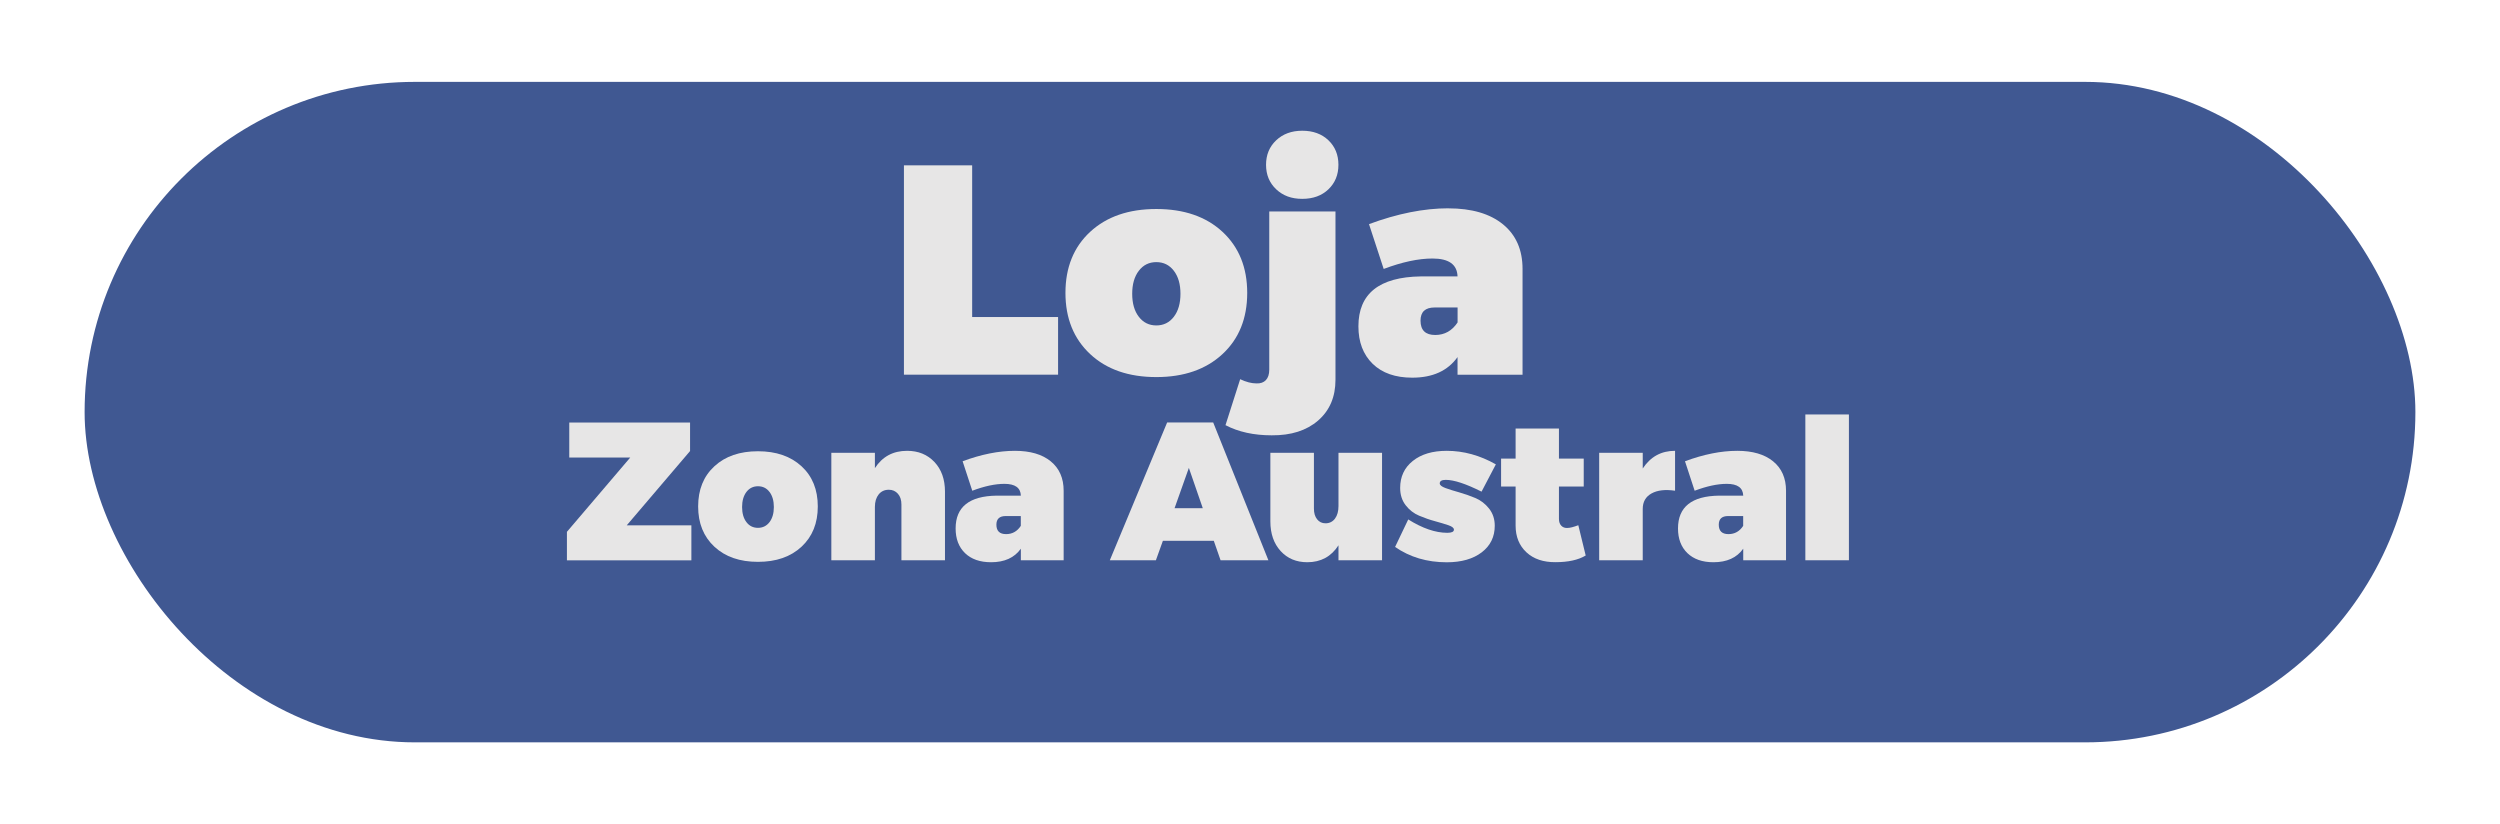 <?xml version="1.0" encoding="UTF-8"?>
<svg xmlns="http://www.w3.org/2000/svg" xmlns:xlink="http://www.w3.org/1999/xlink" viewBox="0 0 458 151">
  <defs>
    <style>
      .cls-1 {
        fill: url(#linear-gradient-2);
      }

      .cls-2 {
        isolation: isolate;
      }

      .cls-3 {
        clip-path: url(#clippath);
      }

      .cls-4 {
        fill: none;
      }

      .cls-5 {
        fill: #e7e6e6;
      }

      .cls-6 {
        fill: url(#linear-gradient-3);
      }

      .cls-7 {
        fill: url(#linear-gradient);
      }

      .cls-8 {
        fill: url(#linear-gradient-4);
      }

      .cls-9 {
        mix-blend-mode: multiply;
      }

      .cls-10 {
        fill: #405892;
        filter: url(#drop-shadow-5);
      }
    </style>
    <filter id="drop-shadow-5" filterUnits="userSpaceOnUse">
      <feOffset dx="7" dy="7"/>
      <feGaussianBlur result="blur" stdDeviation="5"/>
      <feFlood flood-color="#000" flood-opacity=".5"/>
      <feComposite in2="blur" operator="in"/>
      <feComposite in="SourceGraphic"/>
    </filter>
    <clipPath id="clippath">
      <rect class="cls-4" x="-306" y="-664.2" width="1920.11" height="495.2"/>
    </clipPath>
    <linearGradient id="linear-gradient" x1="412.82" y1="5.04" x2="616.66" y2="5.04" gradientUnits="userSpaceOnUse">
      <stop offset="0" stop-color="#f4f2f3"/>
      <stop offset=".4" stop-color="#ebe9ea"/>
      <stop offset="1" stop-color="#d7d5d5"/>
    </linearGradient>
    <linearGradient id="linear-gradient-2" x1="209.05" x2="412.85" xlink:href="#linear-gradient"/>
    <linearGradient id="linear-gradient-3" x1="5.21" x2="209.05" xlink:href="#linear-gradient"/>
    <linearGradient id="linear-gradient-4" x1="-198.55" x2="5.25" xlink:href="#linear-gradient"/>
  </defs>
  <g class="cls-2">
    <g id="Layer_1" data-name="Layer 1">
      <g>
        <rect class="cls-10" x="8.5" y="8" width="427" height="121" rx="60.5" ry="60.5"/>
        <g>
          <path class="cls-5" d="m178.11,58.08h15.73v10.56h-28.24V30.29h12.5v27.79Z"/>
          <path class="cls-5" d="m199.72,42.47c3.02-2.79,7.06-4.18,12.12-4.18s9.11,1.39,12.12,4.18,4.53,6.52,4.53,11.19-1.51,8.41-4.53,11.21-7.06,4.21-12.12,4.21-9.11-1.4-12.12-4.21-4.53-6.55-4.53-11.21,1.51-8.4,4.53-11.19Zm15.33,7.14c-.81-1.06-1.88-1.59-3.21-1.59s-2.4.53-3.21,1.59c-.81,1.06-1.21,2.46-1.21,4.21s.4,3.16,1.21,4.21c.81,1.06,1.88,1.59,3.21,1.59s2.4-.53,3.21-1.59c.81-1.06,1.21-2.46,1.21-4.21s-.4-3.15-1.21-4.21Z"/>
          <path class="cls-5" d="m244.66,38.72v30.85c0,3.14-1.06,5.63-3.18,7.47-2.12,1.84-4.96,2.74-8.51,2.71-3.27,0-6.09-.62-8.46-1.86l2.69-8.42c1.08.51,2.07.77,2.96.77.75.04,1.34-.17,1.75-.6.41-.44.62-1.08.62-1.91v-28.99h12.12Zm-6.09-14.77c1.98,0,3.57.58,4.8,1.75,1.22,1.17,1.83,2.66,1.83,4.49s-.61,3.32-1.83,4.49c-1.22,1.17-2.82,1.75-4.8,1.75s-3.53-.58-4.77-1.75c-1.24-1.17-1.86-2.66-1.86-4.49s.62-3.32,1.86-4.49c1.24-1.17,2.83-1.75,4.77-1.75Z"/>
          <path class="cls-5" d="m265.35,38.17c4.27,0,7.61.98,10,2.93,2.39,1.95,3.58,4.68,3.58,8.18v19.37h-11.91v-3.23c-1.8,2.52-4.56,3.77-8.3,3.77-3.09,0-5.51-.85-7.25-2.54-1.74-1.7-2.61-3.98-2.61-6.87,0-5.98,3.81-9.03,11.42-9.14h6.74c-.07-2.19-1.6-3.28-4.58-3.28-2.59,0-5.57.64-8.95,1.91l-2.69-8.21c5.21-1.93,10.06-2.9,14.55-2.9Zm-2.42,23.2c1.72,0,3.09-.77,4.1-2.3v-2.74h-4.2c-1.72,0-2.59.8-2.59,2.41,0,1.75.9,2.63,2.69,2.63Z"/>
          <path class="cls-5" d="m126.42,82.63l-11.6,13.61h11.84v6.41h-22.8v-5.22l11.6-13.61h-11.17v-6.41h22.13v5.22Z"/>
          <path class="cls-5" d="m130.88,85.42c1.99-1.84,4.65-2.75,7.98-2.75s5.99.92,7.98,2.75,2.98,4.29,2.98,7.36-.99,5.53-2.98,7.38c-1.99,1.85-4.65,2.77-7.98,2.77s-5.99-.92-7.98-2.77c-1.99-1.85-2.98-4.31-2.98-7.38s.99-5.53,2.98-7.36Zm10.09,4.7c-.53-.7-1.24-1.04-2.11-1.04s-1.58.35-2.11,1.04c-.53.7-.8,1.62-.8,2.77s.27,2.08.8,2.77c.53.7,1.24,1.04,2.11,1.04s1.58-.35,2.11-1.04c.53-.7.8-1.62.8-2.77s-.27-2.08-.8-2.77Z"/>
          <path class="cls-5" d="m166.17,82.59c2.06,0,3.73.68,5.02,2.05s1.93,3.18,1.93,5.44v12.56h-7.98v-10.22c0-.82-.21-1.47-.64-1.96-.43-.49-.98-.74-1.67-.74-.78,0-1.4.29-1.86.86-.46.58-.69,1.34-.69,2.3v9.76h-7.98v-19.69h7.98v2.81c1.37-2.11,3.33-3.17,5.89-3.17Z"/>
          <path class="cls-5" d="m185.92,82.59c2.81,0,5.01.64,6.58,1.93,1.57,1.28,2.36,3.08,2.36,5.38v12.74h-7.84v-2.12c-1.18,1.66-3,2.48-5.46,2.48-2.03,0-3.62-.56-4.77-1.67-1.15-1.12-1.72-2.62-1.72-4.52,0-3.94,2.51-5.94,7.52-6.01h4.43c-.05-1.44-1.05-2.16-3.01-2.16-1.7,0-3.66.42-5.89,1.26l-1.77-5.4c3.43-1.27,6.62-1.91,9.57-1.91Zm-1.6,15.26c1.13,0,2.03-.5,2.69-1.51v-1.8h-2.77c-1.13,0-1.7.53-1.7,1.58,0,1.15.59,1.73,1.77,1.73Z"/>
          <path class="cls-5" d="m222.37,99.08h-9.33l-1.28,3.56h-8.44l10.5-25.24h8.44l10.11,25.24h-8.76l-1.24-3.56Zm-2.02-5.98l-2.55-7.38-2.62,7.38h5.18Z"/>
          <path class="cls-5" d="m253.19,82.95v19.69h-7.98v-2.74c-1.32,2.06-3.23,3.1-5.71,3.1-2.01,0-3.64-.68-4.89-2.05-1.25-1.37-1.88-3.18-1.88-5.44v-12.56h7.98v10.22c0,.82.19,1.47.58,1.96s.9.74,1.54.74c.73,0,1.31-.29,1.74-.86.43-.58.64-1.34.64-2.3v-9.76h7.98Z"/>
          <path class="cls-5" d="m265.03,82.59c3.1,0,6.1.83,9.01,2.48l-2.62,5c-2.86-1.44-5.05-2.16-6.56-2.16-.73,0-1.1.22-1.1.65,0,.31.35.59,1.05.85.7.25,1.54.52,2.52.79.98.28,1.96.62,2.94,1.03.98.41,1.82,1.05,2.52,1.93.7.88,1.05,1.93,1.05,3.15,0,2.04-.8,3.67-2.39,4.88s-3.73,1.82-6.4,1.82c-3.62,0-6.77-.94-9.47-2.81l2.41-5.04c2.6,1.63,4.99,2.45,7.16,2.45.8,0,1.21-.19,1.21-.58,0-.31-.34-.58-1.01-.81s-1.5-.47-2.46-.74c-.97-.26-1.94-.6-2.91-1.01-.97-.41-1.79-1.04-2.46-1.91-.67-.86-1.01-1.92-1.01-3.17,0-2.06.77-3.71,2.32-4.95,1.55-1.24,3.62-1.85,6.22-1.85Z"/>
          <path class="cls-5" d="m289.15,96.23l1.35,5.54c-1.37.82-3.22,1.22-5.53,1.22-2.22.02-4-.58-5.32-1.8-1.32-1.22-1.99-2.86-1.99-4.9v-7.16h-2.66v-5.11h2.66v-5.51h7.94v5.51h4.54v5.11h-4.54v5.94c0,.53.14.94.43,1.24.28.3.66.44,1.13.41.45,0,1.11-.17,1.99-.5Z"/>
          <path class="cls-5" d="m300.95,82.95v2.88c1.42-2.16,3.39-3.24,5.92-3.24v7.31c-1.8-.26-3.23-.1-4.31.5-1.08.6-1.61,1.55-1.61,2.84v9.4h-7.98v-19.69h7.98Z"/>
          <path class="cls-5" d="m318.26,82.59c2.81,0,5.01.64,6.58,1.93,1.57,1.28,2.36,3.08,2.36,5.38v12.74h-7.84v-2.12c-1.18,1.66-3,2.48-5.46,2.48-2.03,0-3.62-.56-4.77-1.67-1.15-1.12-1.72-2.62-1.72-4.52,0-3.94,2.51-5.94,7.52-6.01h4.43c-.05-1.44-1.05-2.16-3.01-2.16-1.7,0-3.66.42-5.89,1.26l-1.77-5.4c3.43-1.27,6.62-1.91,9.57-1.91Zm-1.6,15.26c1.13,0,2.03-.5,2.69-1.51v-1.8h-2.77c-1.13,0-1.7.53-1.7,1.58,0,1.15.59,1.73,1.77,1.73Z"/>
          <path class="cls-5" d="m338.72,102.64h-7.98v-26.71h7.98v26.71Z"/>
        </g>
      </g>
      <g class="cls-3">
        <g class="cls-9">
          <polygon class="cls-7" points="616.66 -53.96 616.66 182.05 412.82 64.03 412.82 -171.98 616.66 -53.96"/>
          <g>
            <polygon class="cls-1" points="412.85 -171.98 412.85 64.03 209.05 182.05 209.05 -53.96 412.85 -171.98"/>
            <polygon class="cls-6" points="209.05 -53.96 209.05 182.05 5.21 64.03 5.21 -171.98 209.05 -53.96"/>
          </g>
          <polygon class="cls-8" points="5.25 -171.98 5.25 64.03 -198.55 182.05 -198.55 -53.96 5.25 -171.98"/>
        </g>
      </g>
    </g>
  </g>
</svg>